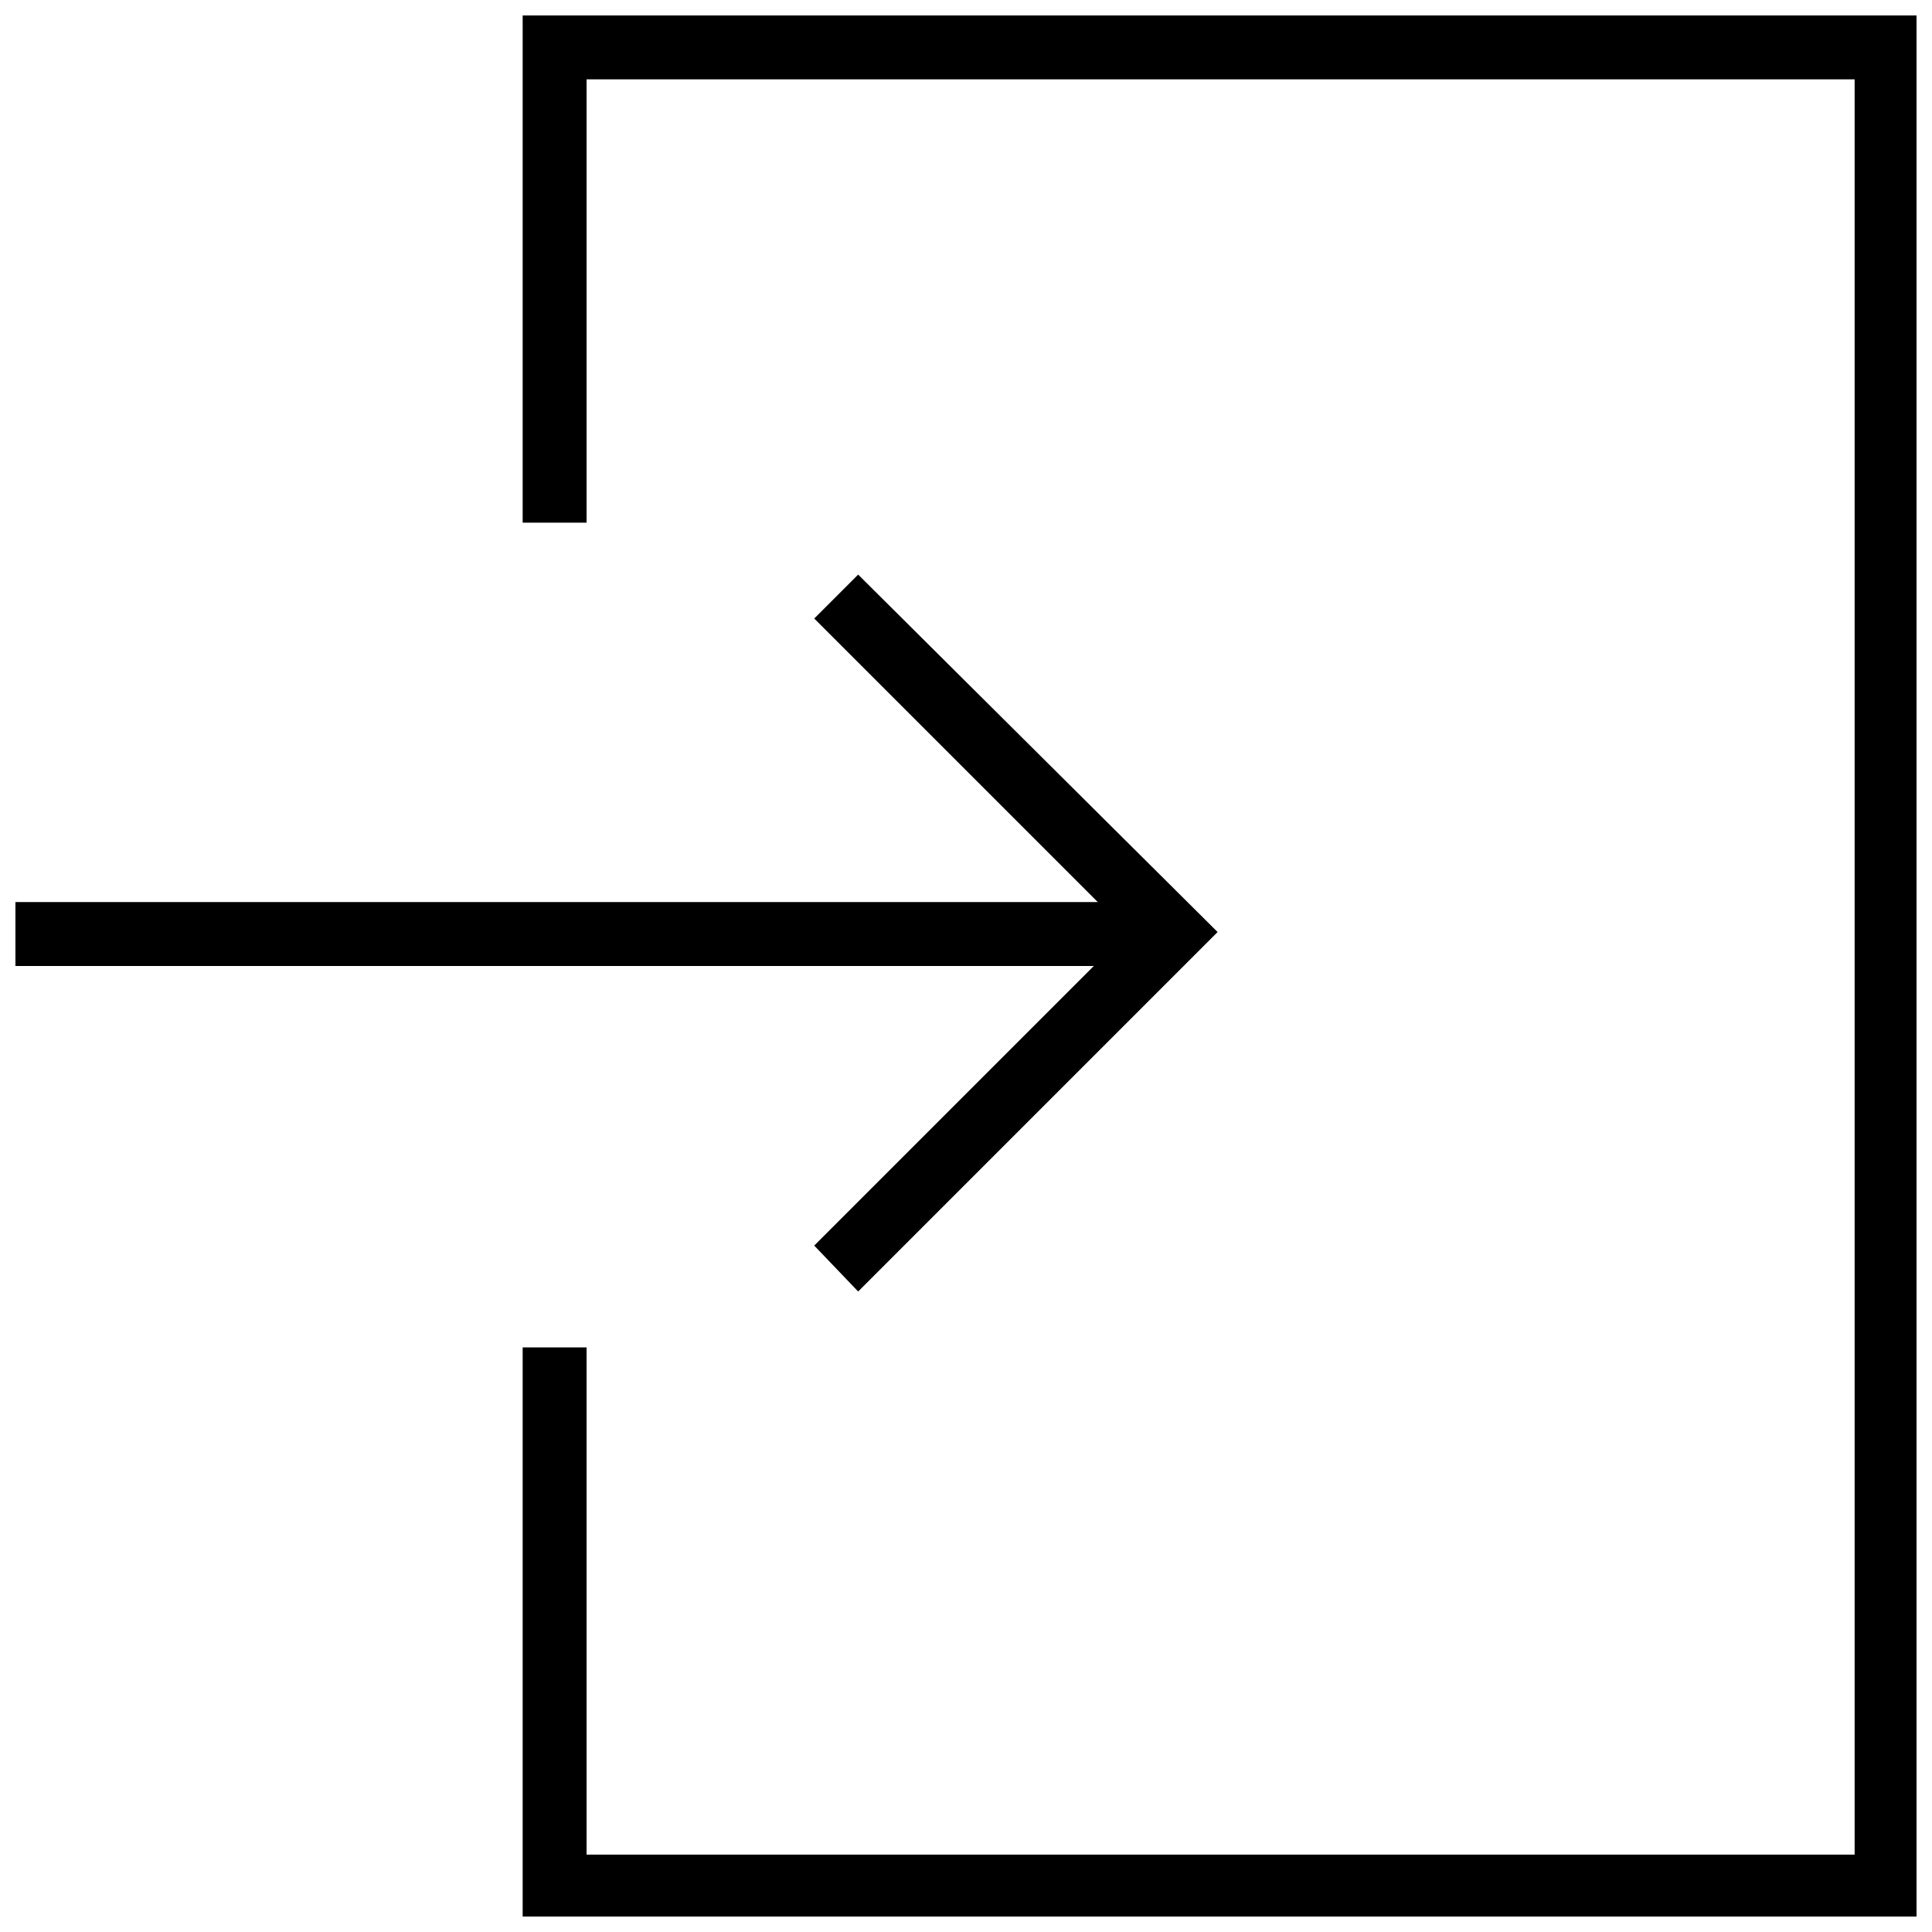 <?xml version="1.0" encoding="UTF-8"?>
<!-- The Best Svg Icon site in the world: iconSvg.co, Visit us! https://iconsvg.co -->
<svg width="800px" height="800px" version="1.1" viewBox="144 144 512 512" xmlns="http://www.w3.org/2000/svg">
 <defs>
  <clipPath id="b">
   <path d="m148.09 383h302.91v17h-302.91z"/>
  </clipPath>
  <clipPath id="a">
   <path d="m282 148.09h369.9v503.81h-369.9z"/>
  </clipPath>
 </defs>
 <g clip-path="url(#b)">
  <path d="m148.09 383.06h302.71v16.938h-302.71z" fill-rule="evenodd"/>
 </g>
 <path d="m466.68 391-95.258 95.262-11.645-12.172 83.086-83.09-83.086-83.086 11.645-11.641z" fill-rule="evenodd"/>
 <g clip-path="url(#a)">
  <path d="m282.51 148.09h369.39v503.81h-369.39v-150.82h16.938v134.42h336.05v-470.47h-336.05v117.48h-16.938z" fill-rule="evenodd"/>
 </g>
</svg>